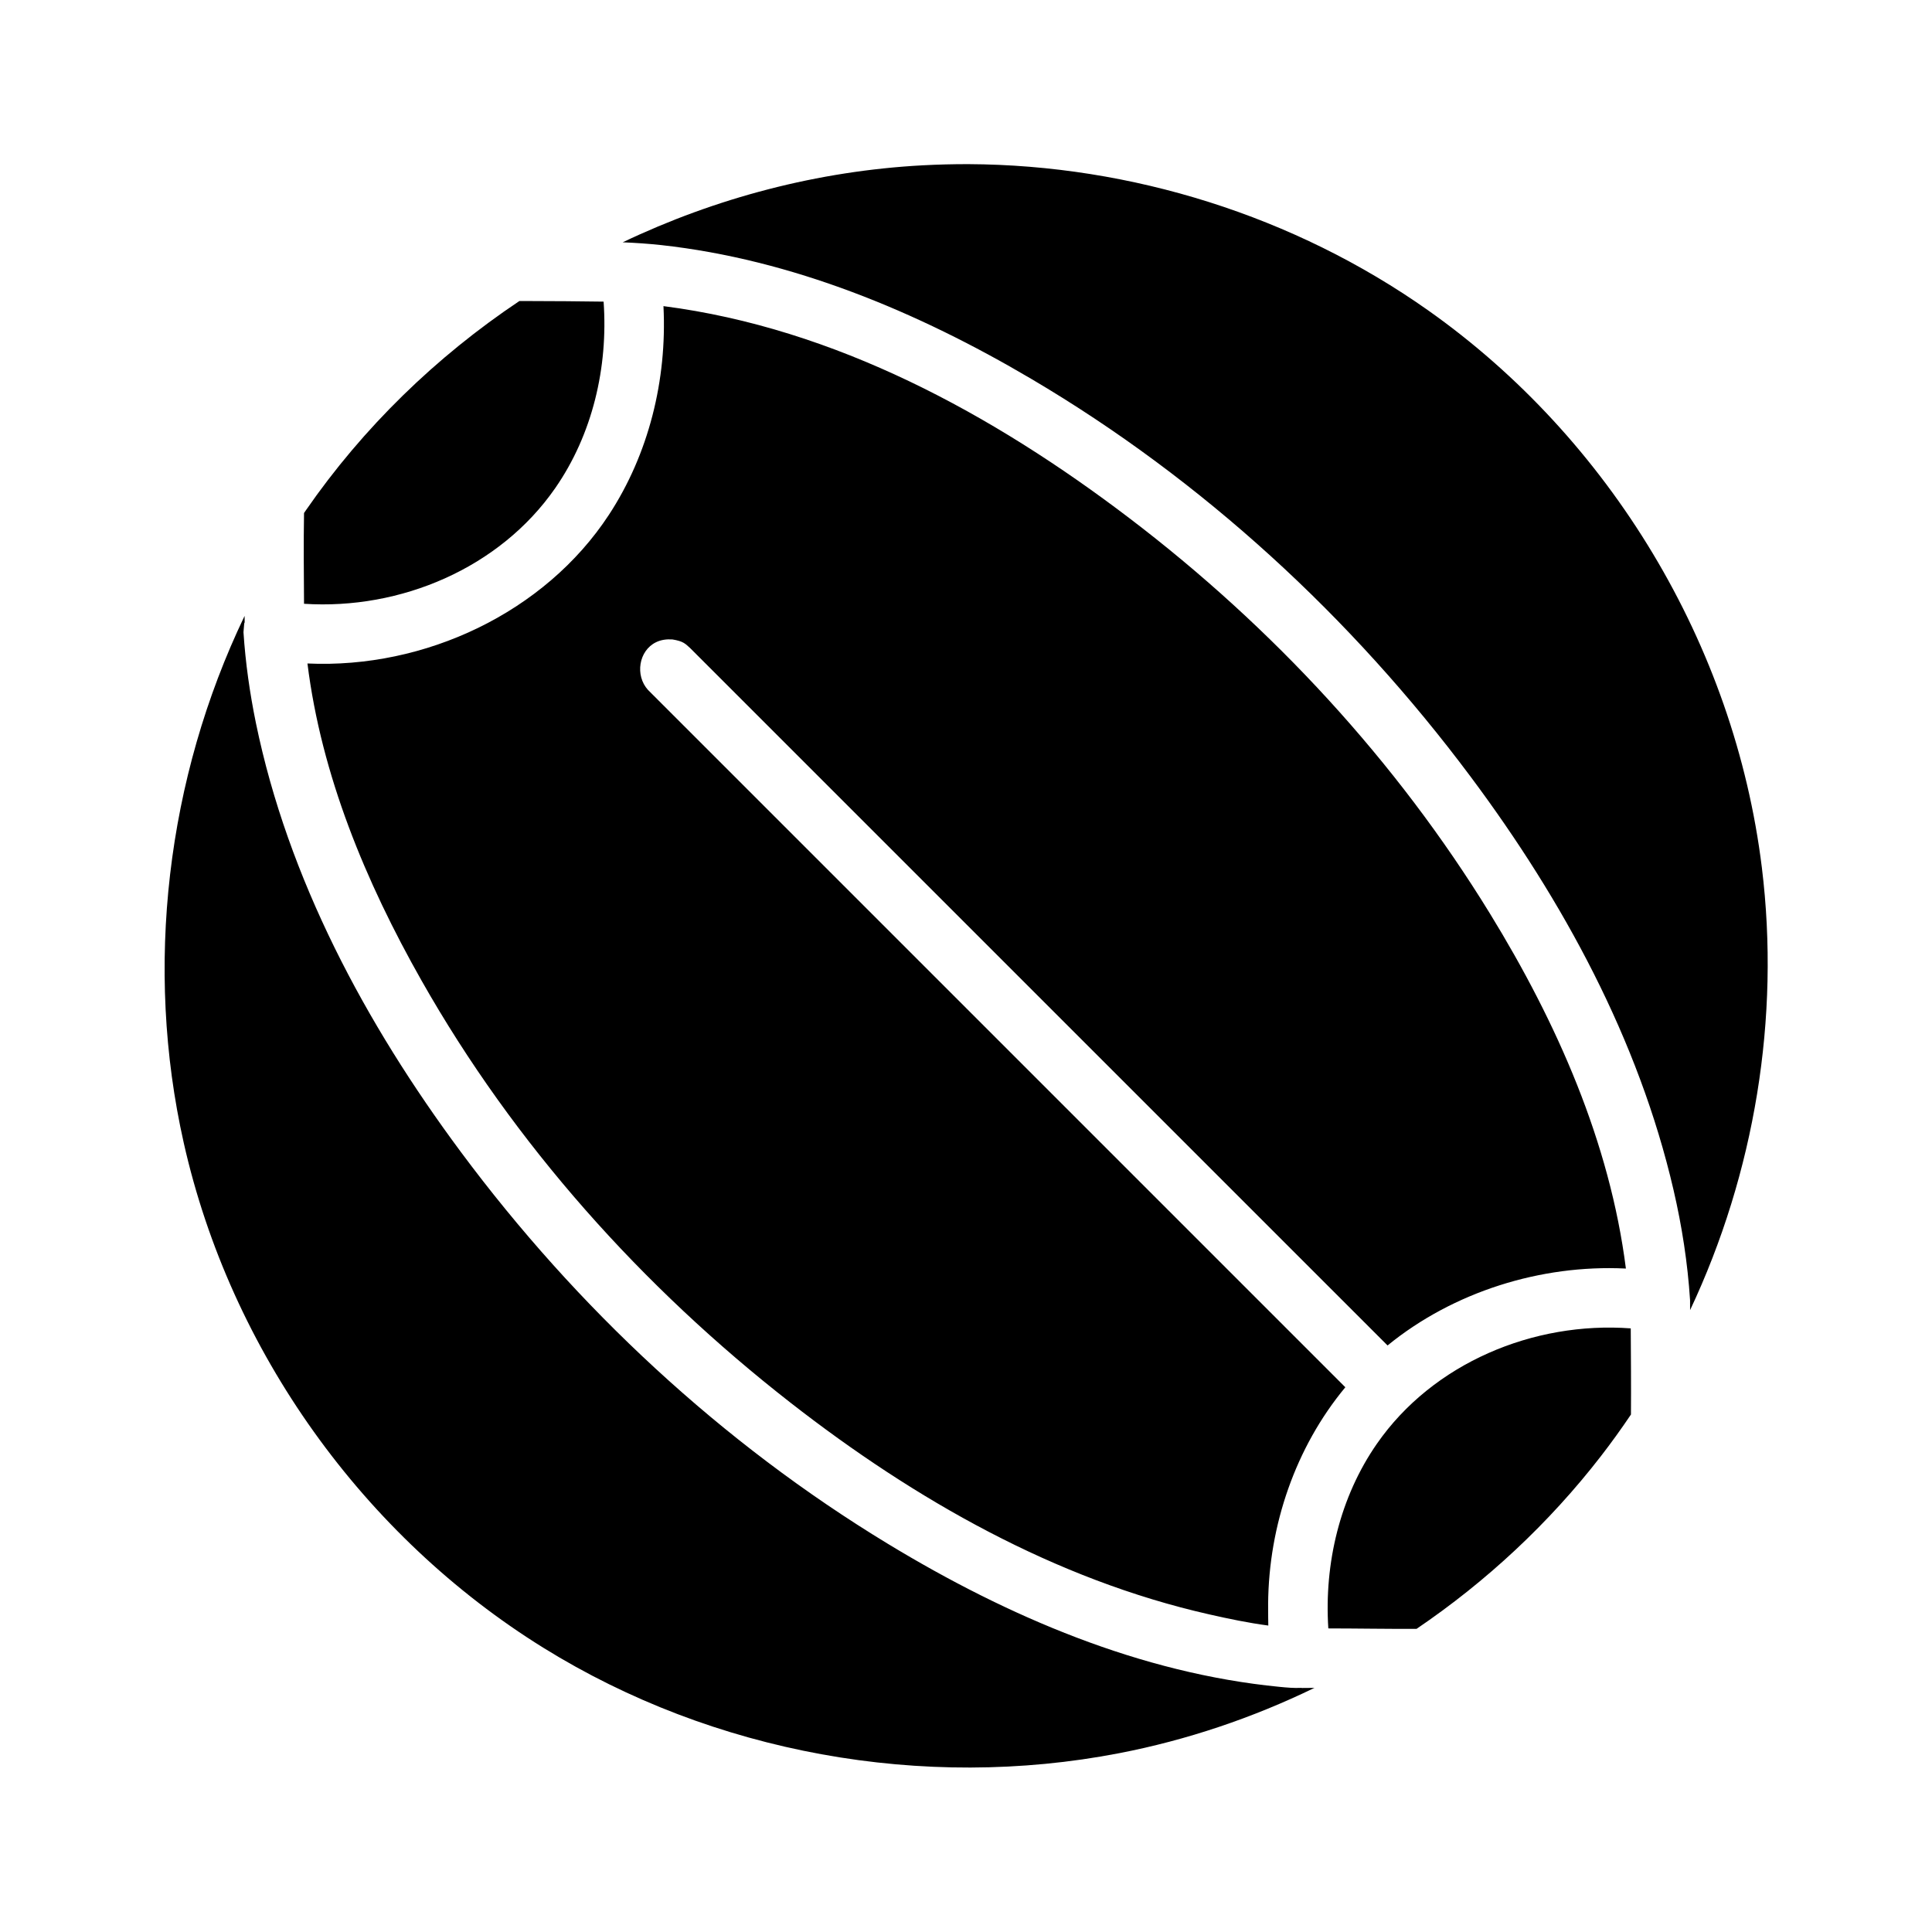<?xml version="1.0" encoding="UTF-8"?>
<!-- Uploaded to: ICON Repo, www.iconrepo.com, Generator: ICON Repo Mixer Tools -->
<svg fill="#000000" width="800px" height="800px" version="1.1" viewBox="144 144 512 512" xmlns="http://www.w3.org/2000/svg">
 <path d="m208.82 307.22 0.016 1.707-0.117 0.293-0.195 2.32c0.527 8.086 1.668 16.129 3.297 24.074 8.5 41.273 29.008 79.602 54.293 113.64 30.723 41.359 69.141 77.145 113.21 103.89 31.906 19.363 67.016 34.305 103.82 37.895 1.914 0.188 3.824 0.355 5.59 0.262l0.387 0.031 2.574-0.023 0.652-0.008c-16.406 7.965-33.824 13.848-51.75 17.312-51.941 10.043-107.52 0.023-152.55-27.906-47.602-29.527-82.926-78.562-95.355-133.85-10.461-46.539-4.551-96.551 16.129-139.64zm287.2 268.33c-1.125-17.27 3.094-34.875 12.879-48.949 14.84-21.363 41.492-32.48 67.266-30.566 0.039 7.613 0.117 15.223 0.055 22.828-2.543 3.777-5.211 7.484-8.004 11.09-13.715 17.711-30.293 33.148-48.812 45.711-7.785 0.039-15.586-0.109-23.379-0.117zm-270.55-255.72c31.117 1.434 62.898-13.461 79.902-39.406 10.555-16.113 15.406-35.738 14.461-55.145-0.016-0.309 0.078-0.141 0.078-0.141 45.406 5.871 87.066 28.543 123.45 56.23 37.855 28.812 70.676 64.305 95.48 104.72 17.805 29.008 31.789 60.684 36.039 94.094l-0.148-0.008c-22.387-1.078-45.57 6.156-63.016 20.387l-184.86-184.85c-1.301-1.18-1.82-1.777-4.629-2.25-1.543-0.109-3.039 0.086-4.375 0.738-4.59 2.227-5.613 8.809-2.125 12.641l184.8 184.8c-13.211 15.91-20.301 36.629-20.461 57.371-0.016 2.402 0.039 5.305 0.047 5.777-5.273-0.699-10.523-1.793-15.695-2.969-40.707-9.211-77.918-30.355-110.87-56.047-39.367-30.684-73.289-68.59-97.824-111.89-14.863-26.223-26.582-54.555-30.246-84.059zm83.555-111.62c24.703-11.77 51.734-18.91 79.516-20.402 4.031-0.211 8.062-0.316 12.105-0.309 43.156 0.195 86.395 13.738 121.81 38.738 48.176 34.023 81.207 88.672 88.457 147.69 4.894 39.832-1.922 80.949-19.02 117.27-0.008-0.883-0.008-1.77-0.008-2.652-0.637-9.848-2.156-19.609-4.383-29.207-9.234-39.832-29.246-76.648-53.773-109.51-31.504-42.211-71.047-78.641-116.36-105.38-30.387-17.934-63.535-31.684-98.133-35.496-3.41-0.371-6.809-0.598-10.211-0.738zm-27.379 15.57h2.644c6.519 0 13.098 0.07 19.672 0.156 1.234 17.438-2.969 35.25-12.848 49.461-14.695 21.16-40.949 32.273-66.543 30.613-0.047-8.023-0.141-16.043 0-24.051l0.527-0.77c15.121-21.852 34.449-40.645 56.543-55.41z" fill-rule="evenodd"/>
</svg>